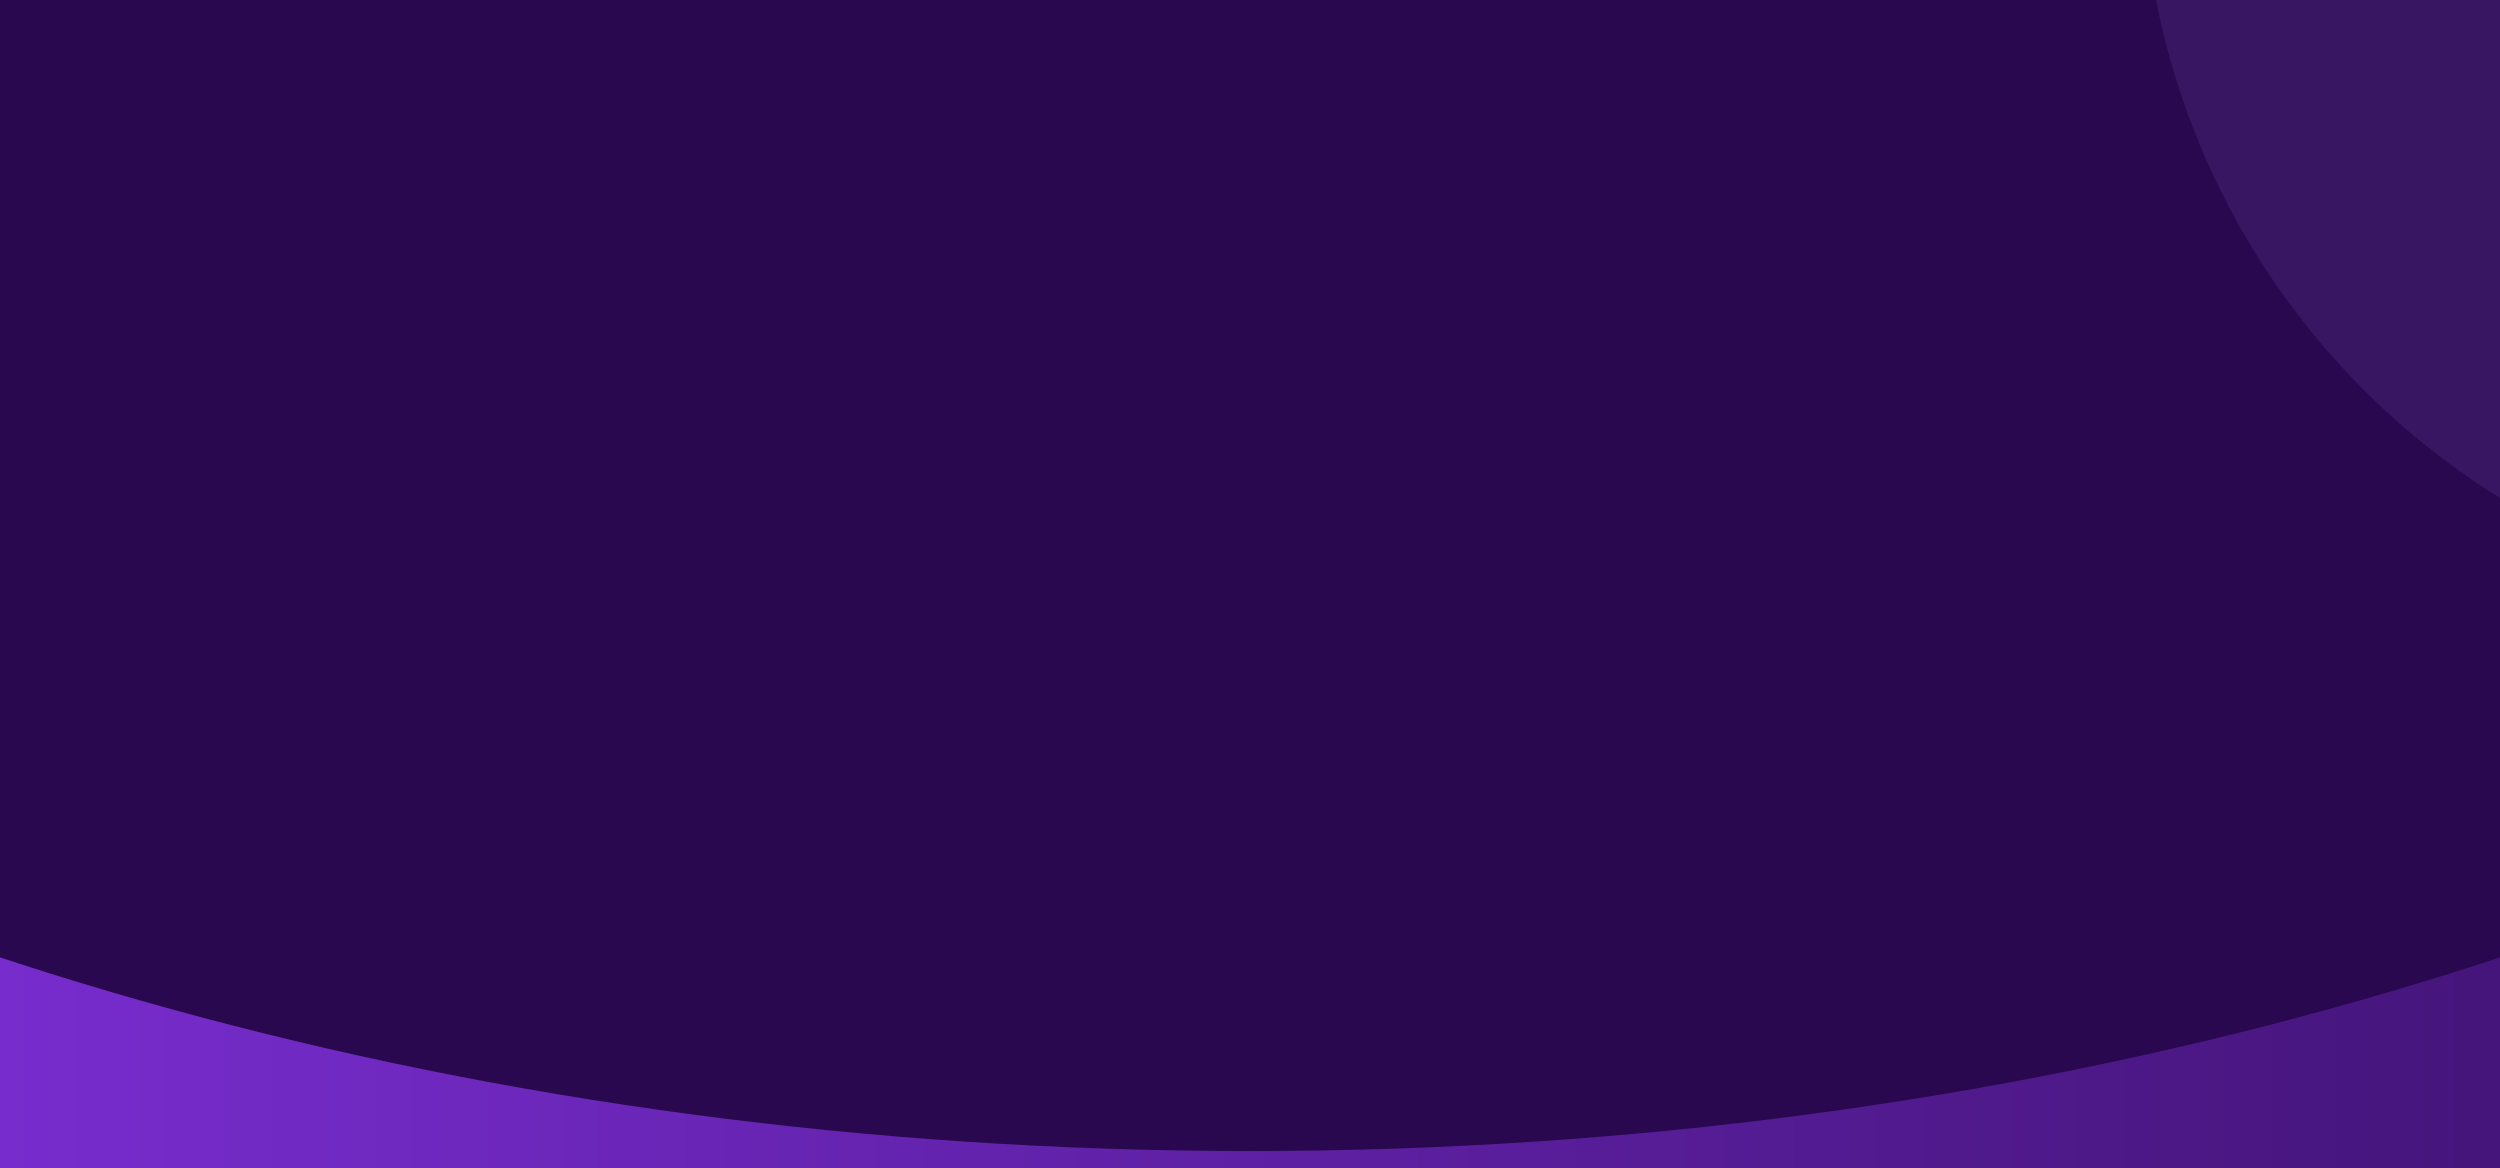 <svg width="1920" height="897" viewBox="0 0 1920 897" fill="none" xmlns="http://www.w3.org/2000/svg">
<g clip-path="url(#clip0_704_939)">
<rect width="1920" height="897" fill="url(#paint0_linear_704_939)"/>
<g clip-path="url(#clip1_704_939)">
<path d="M3088 -502C3088 263.467 2135.26 884 960 884C-215.262 884 -1168 263.467 -1168 -502C-1168 -1267.47 -215.262 -1888 960 -1888C2135.26 -1888 3088 -1267.47 3088 -502Z" fill="#2A084F"/>
</g>
<g filter="url(#filter0_f_704_939)">
<circle cx="2227" cy="-112" r="582" fill="#6F48A1" fill-opacity="0.23"/>
</g>
</g>
<defs>
<filter id="filter0_f_704_939" x="1245" y="-1094" width="1964" height="1964" filterUnits="userSpaceOnUse" color-interpolation-filters="sRGB">
<feFlood flood-opacity="0" result="BackgroundImageFix"/>
<feBlend mode="normal" in="SourceGraphic" in2="BackgroundImageFix" result="shape"/>
<feGaussianBlur stdDeviation="200" result="effect1_foregroundBlur_704_939"/>
</filter>
<linearGradient id="paint0_linear_704_939" x1="2.47206e-08" y1="448.789" x2="1920" y2="448.569" gradientUnits="userSpaceOnUse">
<stop stop-color="#772CCD"/>
<stop offset="1" stop-color="#45157B"/>
</linearGradient>
<clipPath id="clip0_704_939">
<rect width="1920" height="897" fill="white"/>
</clipPath>
<clipPath id="clip1_704_939">
<rect width="4256" height="884" fill="white" transform="translate(-1168)"/>
</clipPath>
</defs>
</svg>
